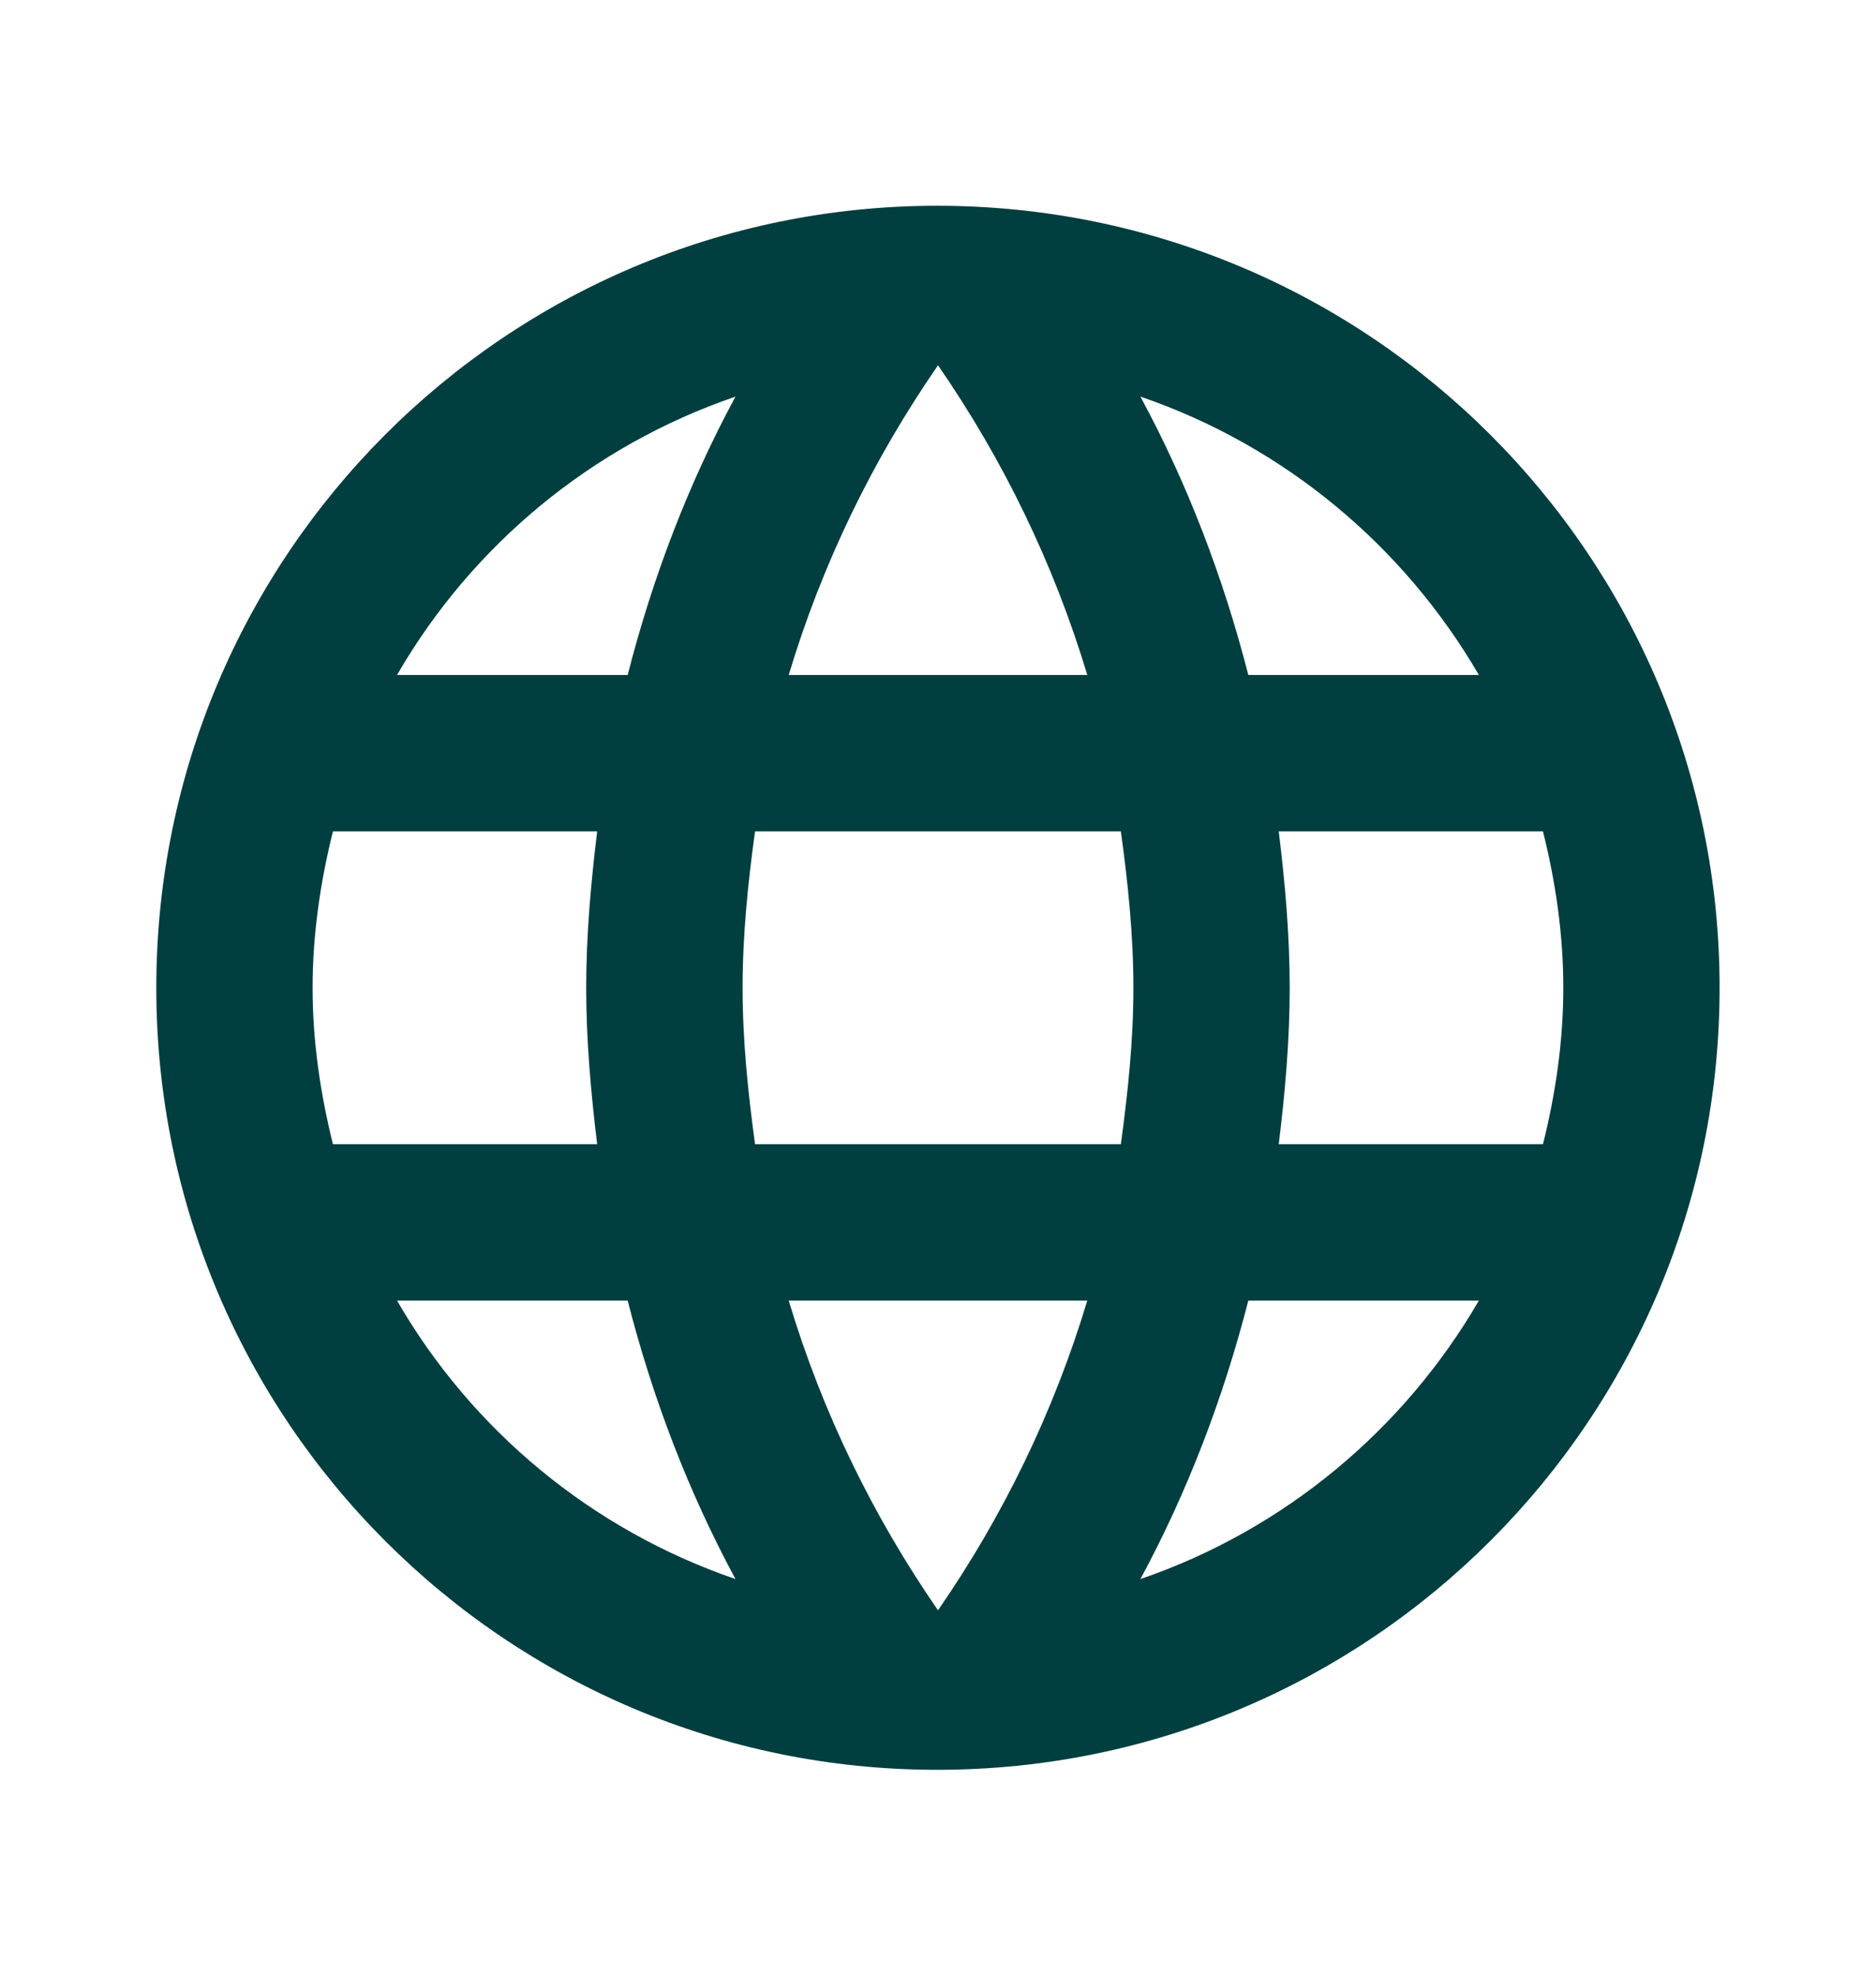 <svg width="19" height="20" viewBox="0 0 19 20" fill="none" xmlns="http://www.w3.org/2000/svg">
<g clip-path="url(#clip0_1442_6973)">
<path d="M9.492 2.083C5.122 2.083 1.583 5.63 1.583 10C1.583 14.37 5.122 17.916 9.492 17.916C13.87 17.916 17.416 14.37 17.416 10C17.416 5.63 13.87 2.083 9.492 2.083ZM14.978 6.833H12.643C12.389 5.843 12.025 4.893 11.55 4.015C13.007 4.513 14.218 5.527 14.978 6.833ZM9.5 3.698C10.157 4.648 10.671 5.701 11.012 6.833H7.988C8.328 5.701 8.843 4.648 9.5 3.698ZM3.372 11.583C3.246 11.076 3.166 10.546 3.166 10C3.166 9.453 3.246 8.923 3.372 8.416H6.048C5.985 8.939 5.937 9.461 5.937 10C5.937 10.538 5.985 11.06 6.048 11.583H3.372ZM4.021 13.166H6.357C6.61 14.156 6.974 15.106 7.449 15.985C5.993 15.486 4.781 14.48 4.021 13.166ZM6.357 6.833H4.021C4.781 5.519 5.993 4.513 7.449 4.015C6.974 4.893 6.61 5.843 6.357 6.833ZM9.5 16.301C8.843 15.351 8.328 14.298 7.988 13.166H11.012C10.671 14.298 10.157 15.351 9.5 16.301ZM11.352 11.583H7.647C7.576 11.06 7.521 10.538 7.521 10C7.521 9.461 7.576 8.931 7.647 8.416H11.352C11.423 8.931 11.479 9.461 11.479 10C11.479 10.538 11.423 11.06 11.352 11.583ZM11.55 15.985C12.025 15.106 12.389 14.156 12.643 13.166H14.978C14.218 14.473 13.007 15.486 11.55 15.985ZM12.951 11.583C13.015 11.06 13.062 10.538 13.062 10C13.062 9.461 13.015 8.939 12.951 8.416H15.627C15.754 8.923 15.833 9.453 15.833 10C15.833 10.546 15.754 11.076 15.627 11.583H12.951Z" fill="#013E3F"/>
</g>
<defs>
<clipPath id="clip0_1442_6973">
<rect width="19" height="19" fill="white" transform="translate(0 0.5)"/>
</clipPath>
</defs>
</svg>
